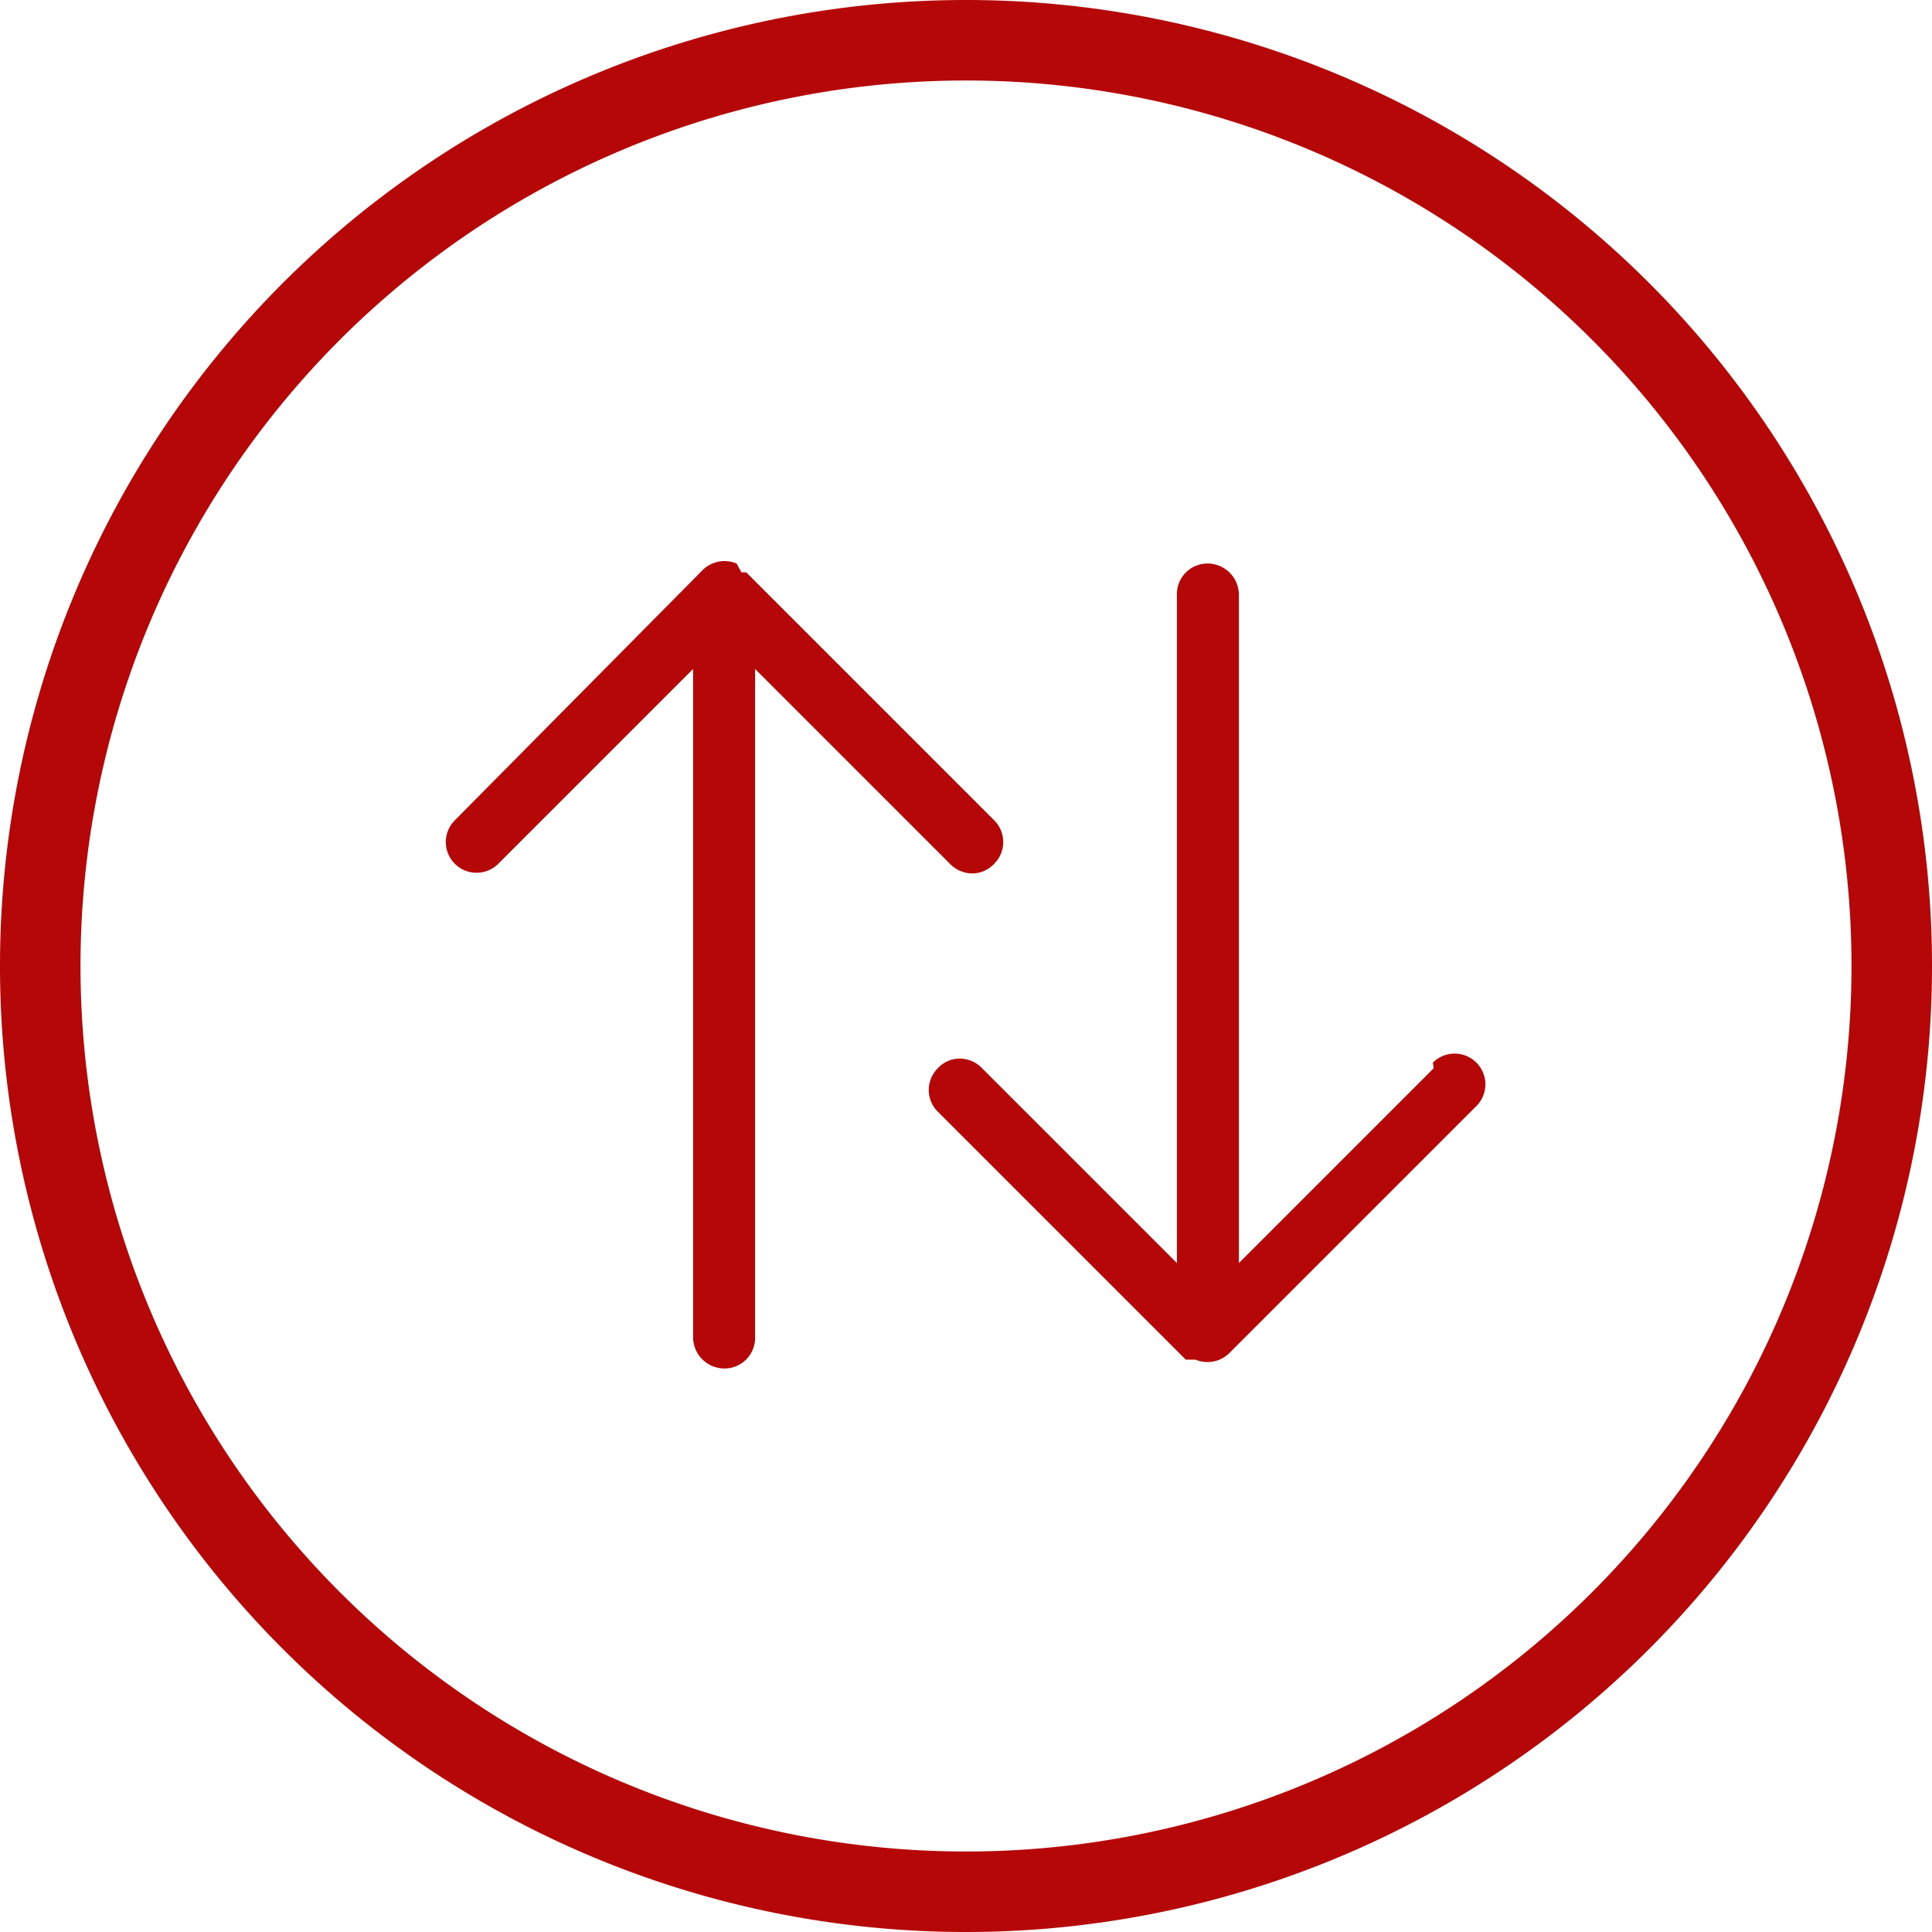 <svg id="Layer_1" data-name="Layer 1" xmlns="http://www.w3.org/2000/svg" width="24" height="24" viewBox="0 0 24 24">
  <defs>
    <style>
      .cls-1 {
        fill: #b50707;
      }
    </style>
  </defs>
  <title>transfer--primary</title>
  <g>
    <path class="cls-1" d="M12,0A12,12,0,1,0,24,12,12,12,0,0,0,12,0Zm0,23A11,11,0,1,1,23,12,11,11,0,0,1,12,23Z"/>
    <path class="cls-1" d="M12.08,10.85a.37.37,0,0,0,.27-.12.38.38,0,0,0,0-.54L9.27,7.11l-.06,0L9.15,7a.39.39,0,0,0-.3,0,.41.41,0,0,0-.11.07h0L5.65,10.19a.38.38,0,1,0,.54.54L8.61,8.31v8.31A.39.39,0,0,0,9,17a.38.38,0,0,0,.38-.38V8.31l2.42,2.42A.39.39,0,0,0,12.08,10.85Z"/>
    <path class="cls-1" d="M17.81,13.27l-2.42,2.42V7.38A.39.39,0,0,0,15,7a.38.38,0,0,0-.38.38v8.31L12.2,13.27a.39.39,0,0,0-.28-.12.37.37,0,0,0-.27.12.38.38,0,0,0,0,.54l3.08,3.08.06,0,.06,0a.39.39,0,0,0,.3,0,.41.41,0,0,0,.11-.07h0l3.08-3.08a.38.38,0,0,0-.54-.54Z"/>
  </g>
</svg>
